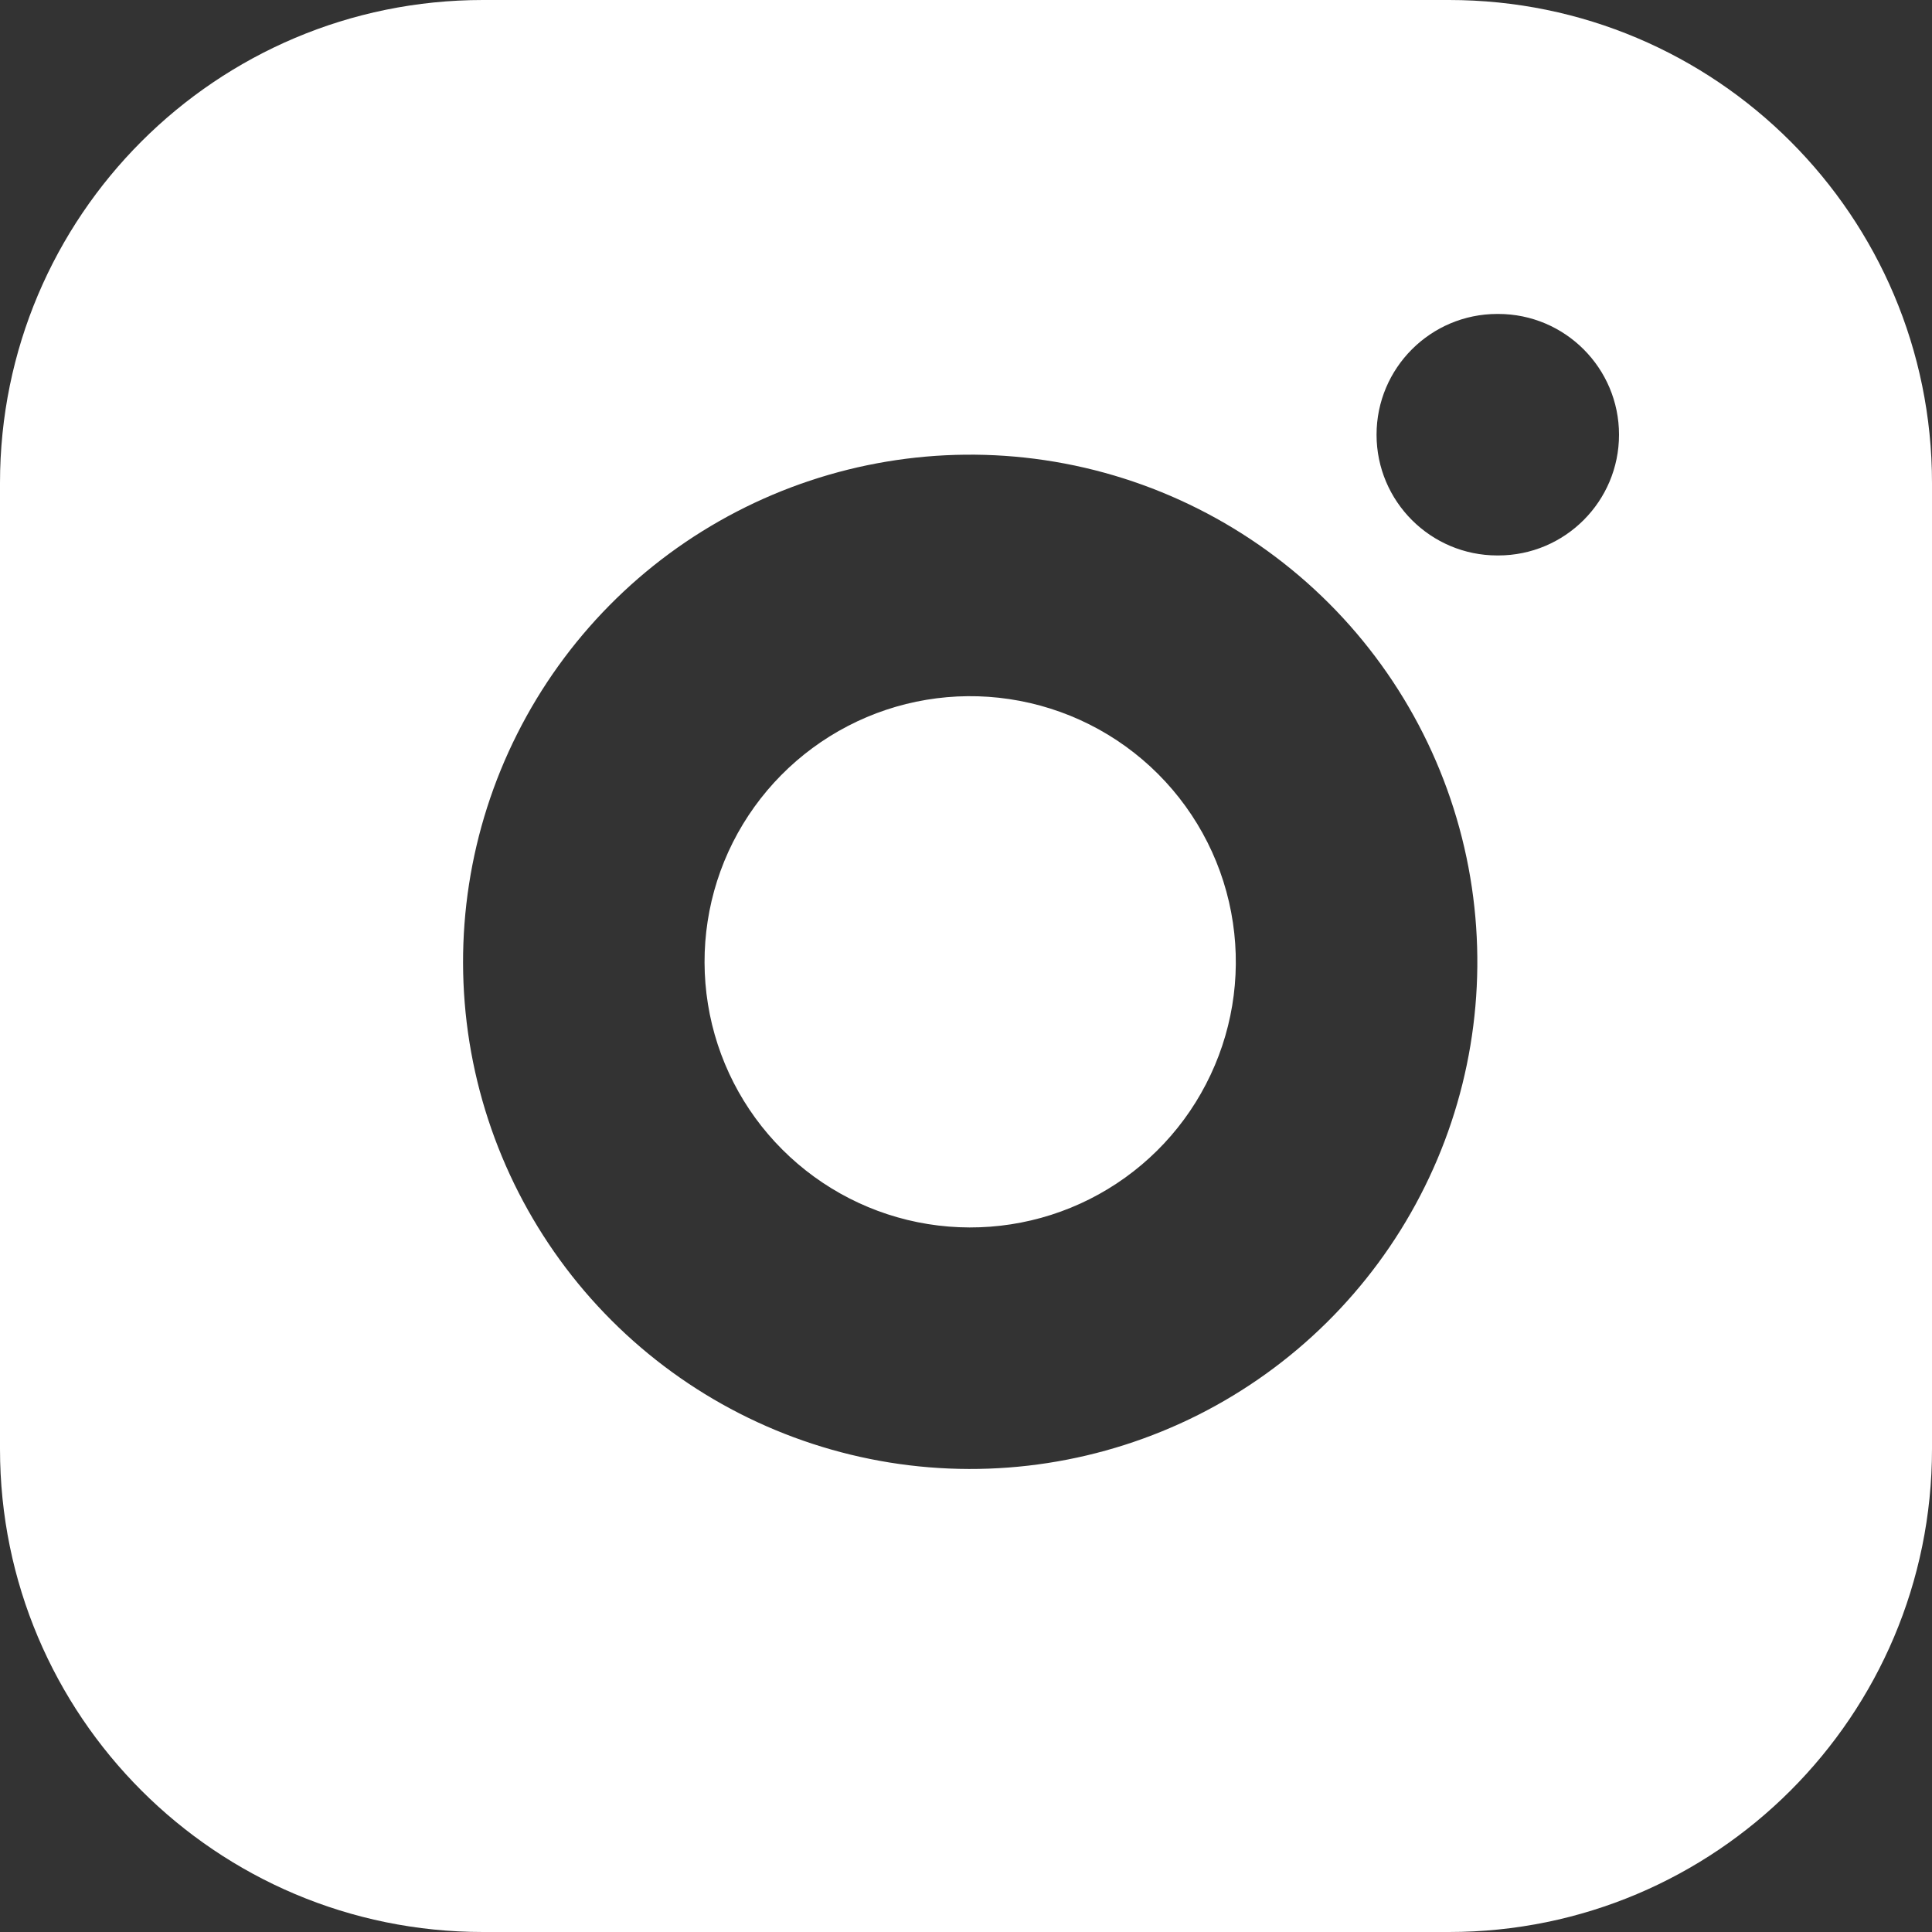 <svg width="24" height="24" viewBox="0 0 24 24" fill="none" xmlns="http://www.w3.org/2000/svg">
<rect x="0" y="0" width="24" height="24" fill="#333333" stroke="none"/>
<g clip-path="url(#clip0_2370_2366)">
<path fill-rule="evenodd" clip-rule="evenodd" d="M18 0H6C2.686 0 0 2.686 0 6V18C0 21.314 2.686 24 6 24H18C21.314 24 24 21.314 24 18V6C24 2.686 21.314 0 18 0ZM12.536 8.684C11.85 8.582 11.148 8.699 10.532 9.019C9.916 9.339 9.417 9.844 9.104 10.464C8.792 11.084 8.684 11.787 8.794 12.472C8.904 13.158 9.228 13.791 9.719 14.281C10.21 14.772 10.843 15.096 11.528 15.206C12.213 15.316 12.916 15.208 13.536 14.896C14.156 14.584 14.662 14.084 14.981 13.468C15.301 12.852 15.418 12.151 15.316 11.464C15.213 10.764 14.886 10.115 14.386 9.615C13.885 9.114 13.237 8.788 12.536 8.684ZM9.151 6.356C10.327 5.746 11.665 5.522 12.976 5.716C14.313 5.914 15.551 6.538 16.507 7.493C17.463 8.449 18.086 9.687 18.284 11.024C18.478 12.335 18.255 13.674 17.644 14.85C17.034 16.026 16.068 16.98 14.885 17.576C13.701 18.171 12.36 18.379 11.051 18.168C9.743 17.957 8.534 17.34 7.597 16.403C6.66 15.466 6.043 14.257 5.832 12.949C5.622 11.641 5.829 10.299 6.425 9.116C7.021 7.932 7.974 6.966 9.151 6.356ZM18.6 3.9C17.772 3.9 17.1 4.572 17.1 5.4C17.1 6.228 17.772 6.9 18.6 6.9H18.612C19.44 6.9 20.112 6.228 20.112 5.4C20.112 4.572 19.44 3.9 18.612 3.9H18.6Z" fill="white"/>
</g>
<defs>
<clipPath id="clip0_2370_2366">
<rect width="24" height="24" fill="white"/>
</clipPath>
</defs>
</svg>
